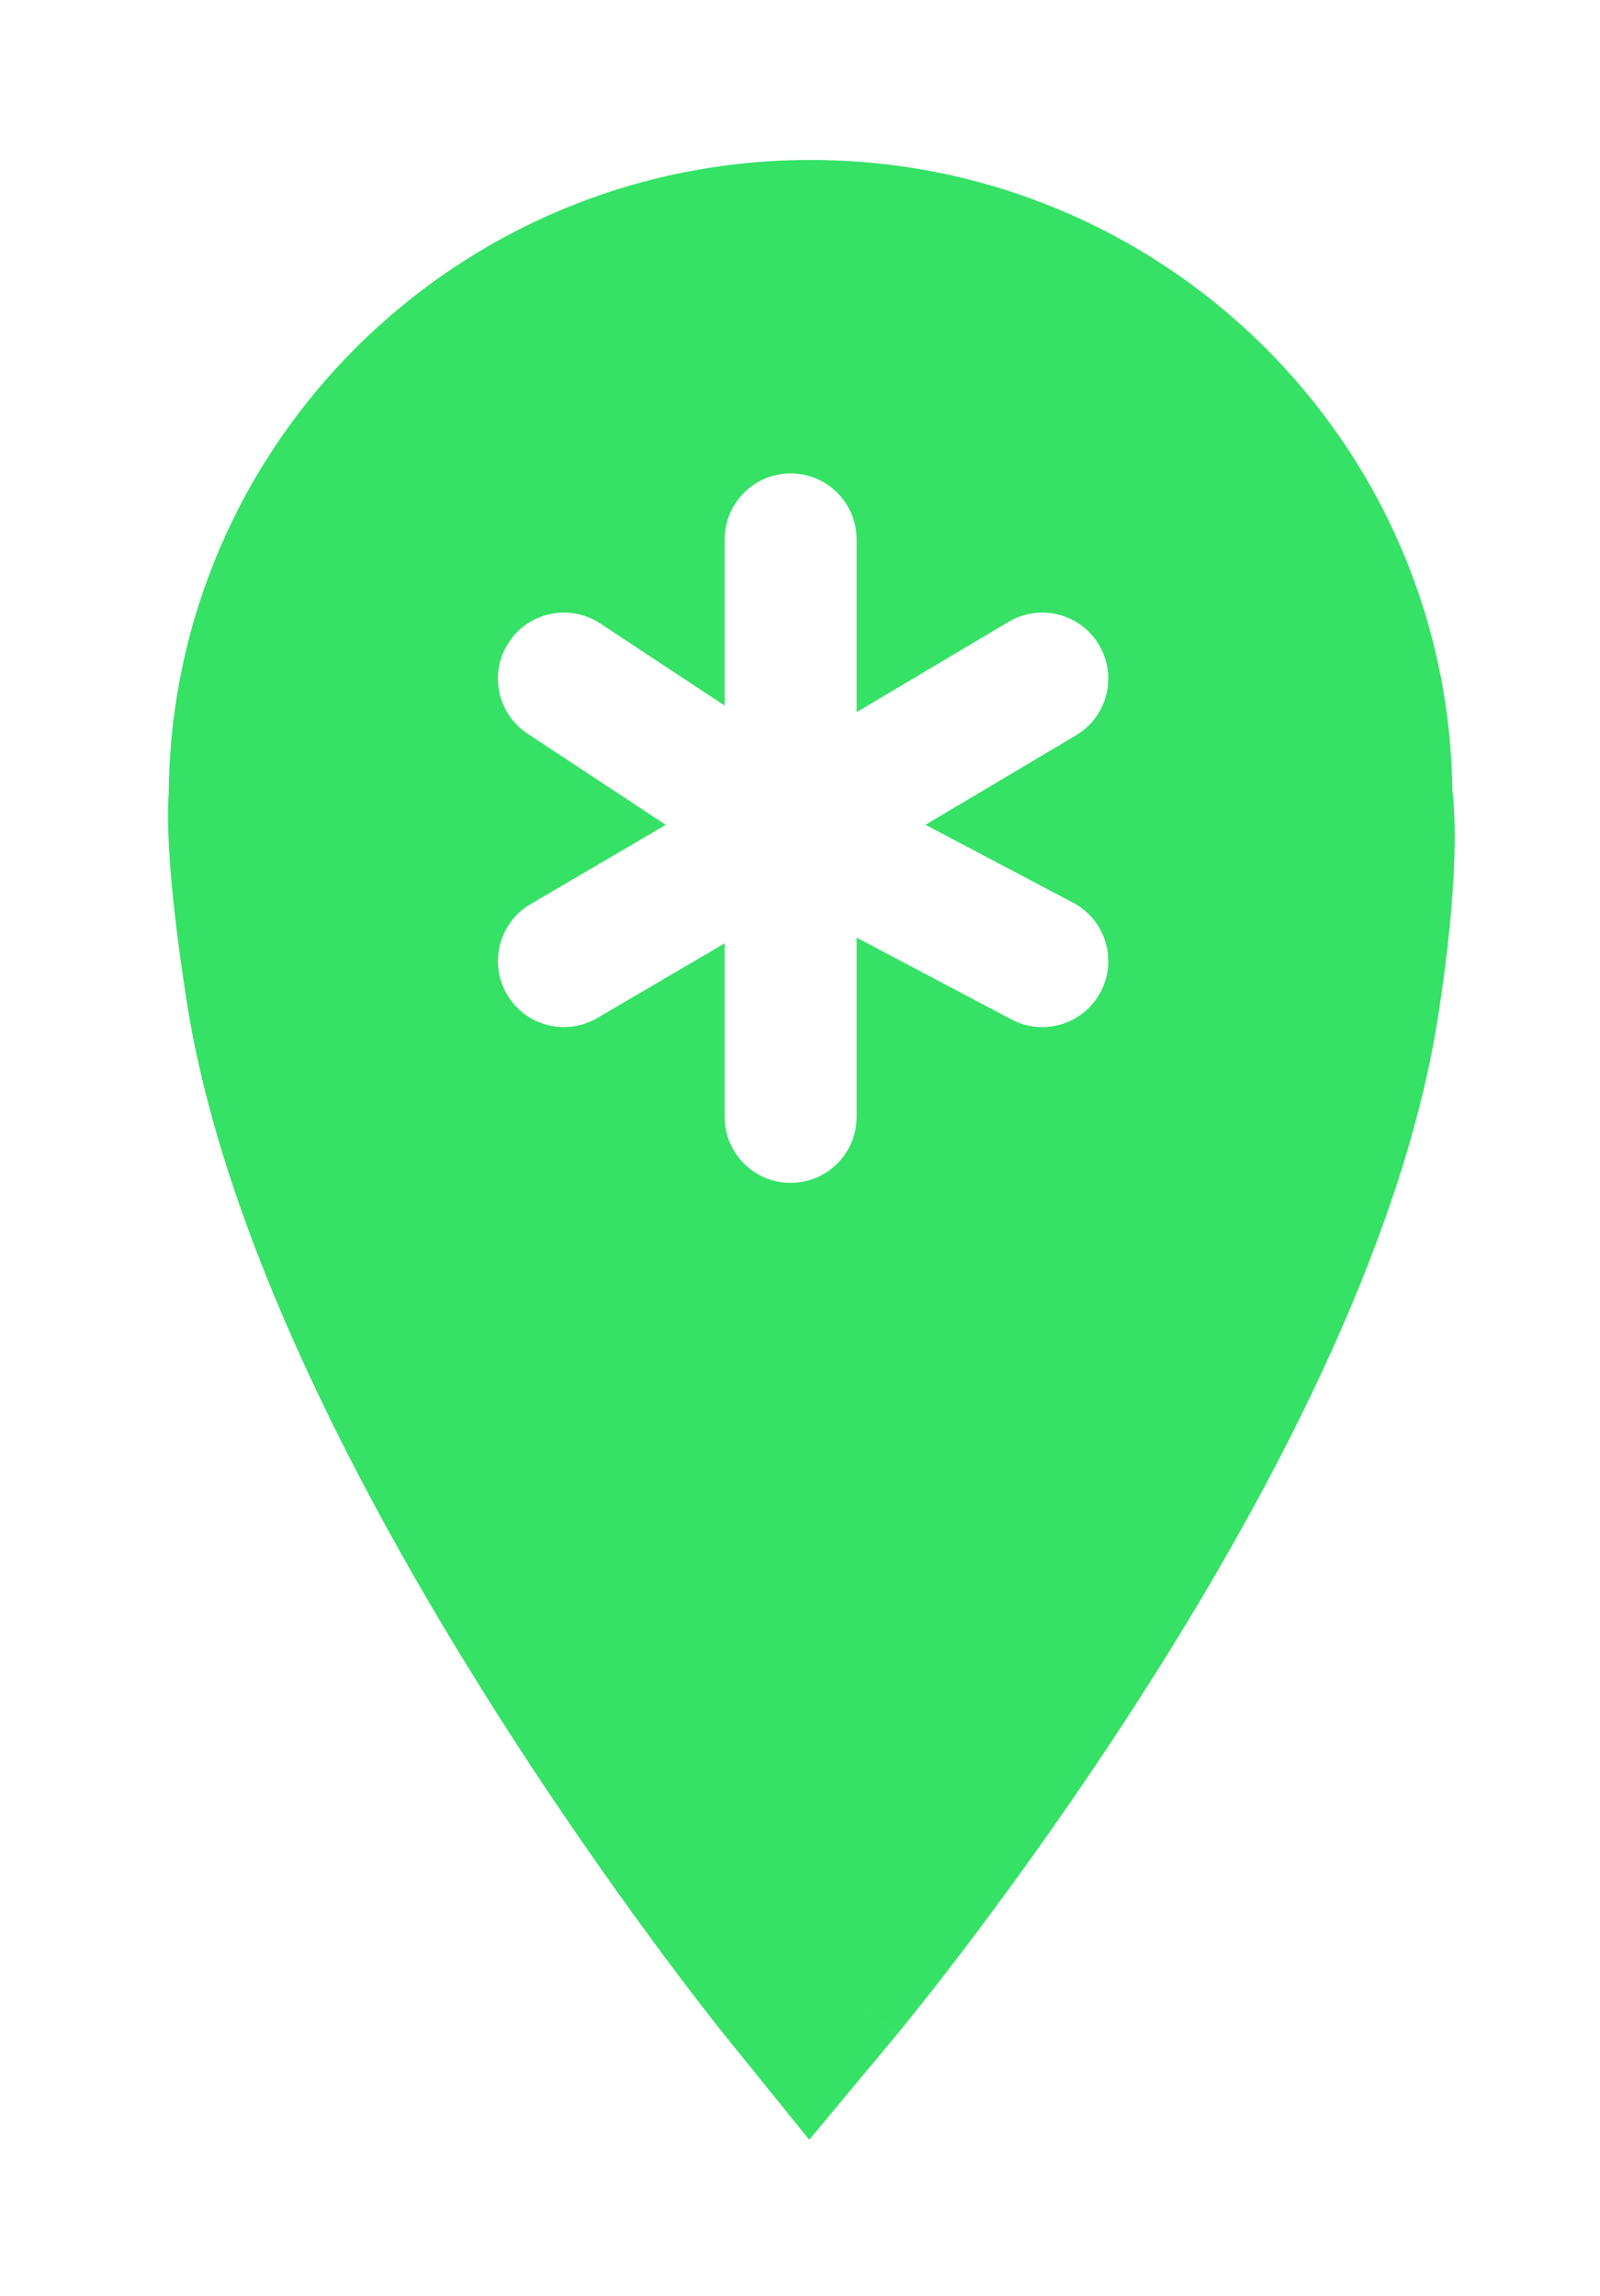 <svg width="46" height="66" viewBox="0 0 46 66" fill="none" xmlns="http://www.w3.org/2000/svg">
<g filter="url(#filter0_d_64_358)">
<path d="M23.304 3.918C14.946 3.918 8.17 10.663 8.17 18.984C8.17 18.984 8.002 20.143 8.643 24.28C10.534 36.471 23.304 52.293 23.304 52.293C23.304 52.293 36.249 36.731 38.083 24.634C38.73 20.359 38.437 18.984 38.437 18.984C38.437 10.663 31.662 3.918 23.304 3.918Z" fill="#35E265"/>
<path fill-rule="evenodd" clip-rule="evenodd" d="M23.303 6.992C16.662 6.992 11.279 12.345 11.279 18.949V19.18L11.261 19.305C11.258 19.384 11.256 19.572 11.271 19.902C11.303 20.573 11.407 21.789 11.718 23.789C12.564 29.238 15.945 35.815 19.364 41.273C20.808 43.577 22.211 45.609 23.34 47.174C24.479 45.637 25.891 43.645 27.343 41.385C30.798 36.004 34.191 29.531 35.006 24.155C35.315 22.121 35.387 20.853 35.394 20.15C35.397 19.8 35.383 19.596 35.376 19.513C35.376 19.512 35.376 19.511 35.375 19.509L35.327 19.284V18.949C35.327 12.345 29.944 6.992 23.303 6.992ZM23.303 52.453C20.797 54.455 20.797 54.455 20.797 54.455L20.793 54.45L20.783 54.438C20.779 54.432 20.772 54.424 20.765 54.415L20.751 54.397C20.723 54.363 20.683 54.313 20.633 54.249C20.531 54.12 20.385 53.934 20.2 53.695C19.829 53.217 19.303 52.525 18.668 51.659C17.398 49.929 15.685 47.491 13.908 44.654C10.422 39.089 6.422 31.578 5.364 24.764C5.028 22.602 4.894 21.154 4.85 20.202C4.827 19.724 4.826 19.362 4.836 19.09C4.839 18.979 4.845 18.883 4.851 18.798C4.932 8.733 13.163 0.598 23.303 0.598C33.415 0.598 41.627 8.686 41.755 18.711C41.763 18.784 41.772 18.864 41.78 18.951C41.807 19.262 41.827 19.673 41.822 20.206C41.813 21.269 41.707 22.843 41.363 25.108C40.333 31.901 36.285 39.339 32.761 44.826C30.962 47.627 29.226 50.031 27.94 51.736C27.296 52.59 26.762 53.271 26.386 53.742C26.198 53.978 26.05 54.162 25.947 54.288C25.895 54.351 25.855 54.4 25.826 54.435C25.812 54.452 25.801 54.465 25.793 54.475L25.784 54.486L25.78 54.491C25.779 54.492 25.779 54.492 23.303 52.453ZM23.303 52.453L25.779 54.492L23.265 57.51L20.797 54.455L23.303 52.453Z" fill="#35E265"/>
<path fill-rule="evenodd" clip-rule="evenodd" d="M22.73 9.609C23.778 9.609 24.628 10.459 24.628 11.507V16.472L28.997 13.876C29.898 13.341 31.061 13.637 31.597 14.538C32.132 15.439 31.835 16.603 30.935 17.138L26.608 19.709L30.852 21.95C31.778 22.439 32.133 23.587 31.643 24.514C31.154 25.44 30.006 25.794 29.08 25.305L24.628 22.953V28.106C24.628 29.154 23.778 30.003 22.73 30.003C21.683 30.003 20.834 29.154 20.834 28.106V23.117L17.172 25.264C16.268 25.794 15.106 25.491 14.576 24.587C14.046 23.683 14.35 22.521 15.253 21.991L19.142 19.711L15.168 17.091C14.294 16.514 14.052 15.337 14.629 14.463C15.206 13.588 16.383 13.347 17.257 13.923L20.834 16.282V11.507C20.834 10.459 21.683 9.609 22.73 9.609Z" fill="white"/>
</g>
<defs>
<filter id="filter0_d_64_358" x="0.83" y="0.598" width="44.992" height="64.912" filterUnits="userSpaceOnUse" color-interpolation-filters="sRGB">
<feFlood flood-opacity="0" result="BackgroundImageFix"/>
<feColorMatrix in="SourceAlpha" type="matrix" values="0 0 0 0 0 0 0 0 0 0 0 0 0 0 0 0 0 0 127 0" result="hardAlpha"/>
<feOffset dy="4"/>
<feGaussianBlur stdDeviation="2"/>
<feComposite in2="hardAlpha" operator="out"/>
<feColorMatrix type="matrix" values="0 0 0 0 0 0 0 0 0 0 0 0 0 0 0 0 0 0 0.25 0"/>
<feBlend mode="normal" in2="BackgroundImageFix" result="effect1_dropShadow_64_358"/>
<feBlend mode="normal" in="SourceGraphic" in2="effect1_dropShadow_64_358" result="shape"/>
</filter>
</defs>
</svg>
